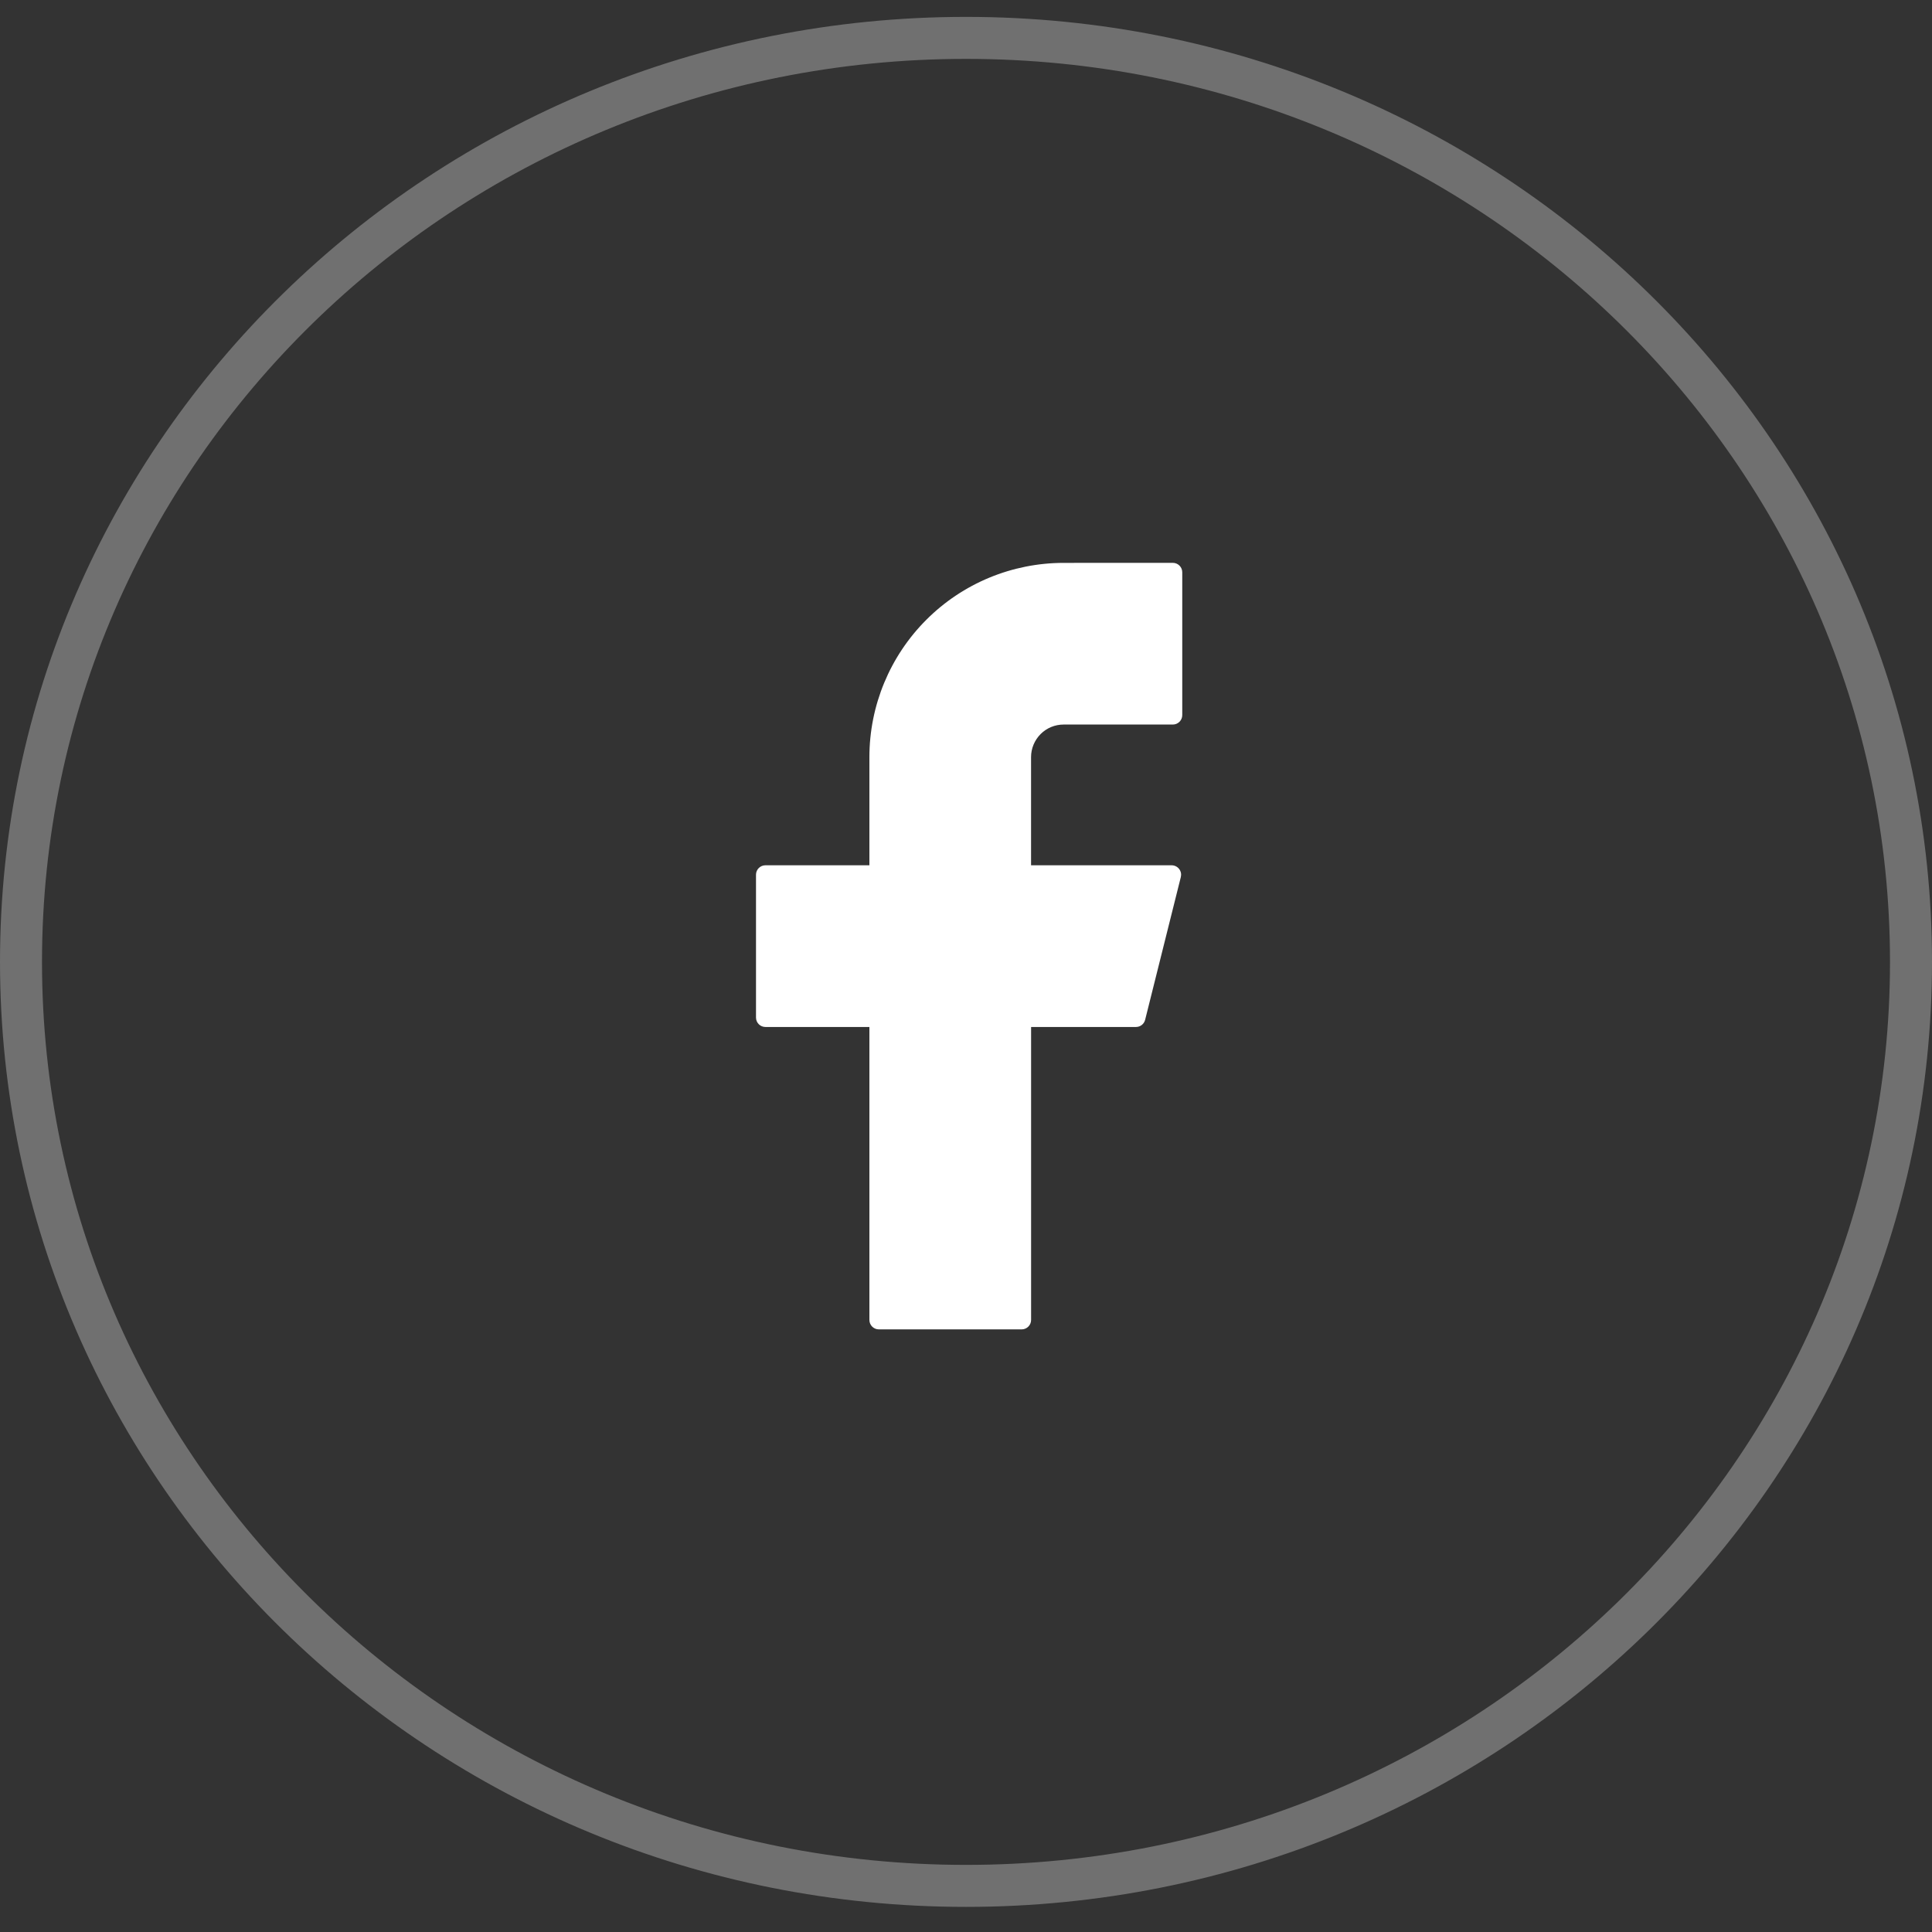 <svg fill="none" height="46" viewBox="0 0 46 46" width="46" xmlns="http://www.w3.org/2000/svg"><rect x="0" y="0" width="46" height="46" fill="#333333" stroke="none"/><path d="m25.325 13.402c-1.227 0-2.403.487-3.27 1.355-.867.867-1.355 2.044-1.355 3.27v2.575h-2.475c-.124 0-.225.1-.225.225v3.4c0 .124.1.225.225.225h2.475v6.975c0 .124.1.225.225.225h3.4c.124 0 .225-.1.225-.225v-6.975h2.497c.103 0 .193-.07.218-.17l.85-3.4c.008-.033.009-.068.002-.101-.007-.033-.022-.065-.043-.092-.021-.027-.048-.049-.079-.064-.031-.015-.065-.023-.099-.023h-3.347v-2.575c0-.102.02-.203.059-.297.039-.094.096-.179.168-.252.072-.072.157-.129.251-.168.094-.039.195-.059.297-.059h2.6c.124 0 .225-.1.225-.225v-3.4c0-.124-.1-.225-.225-.225z" fill="#fff"/><path d="m45.5 22.902c0 12.14-10.063 22-22.5 22s-22.5-9.86-22.5-22c0-12.14 10.063-22 22.5-22s22.5 9.86 22.5 22z" stroke="#fff" stroke-opacity=".3"/></svg>